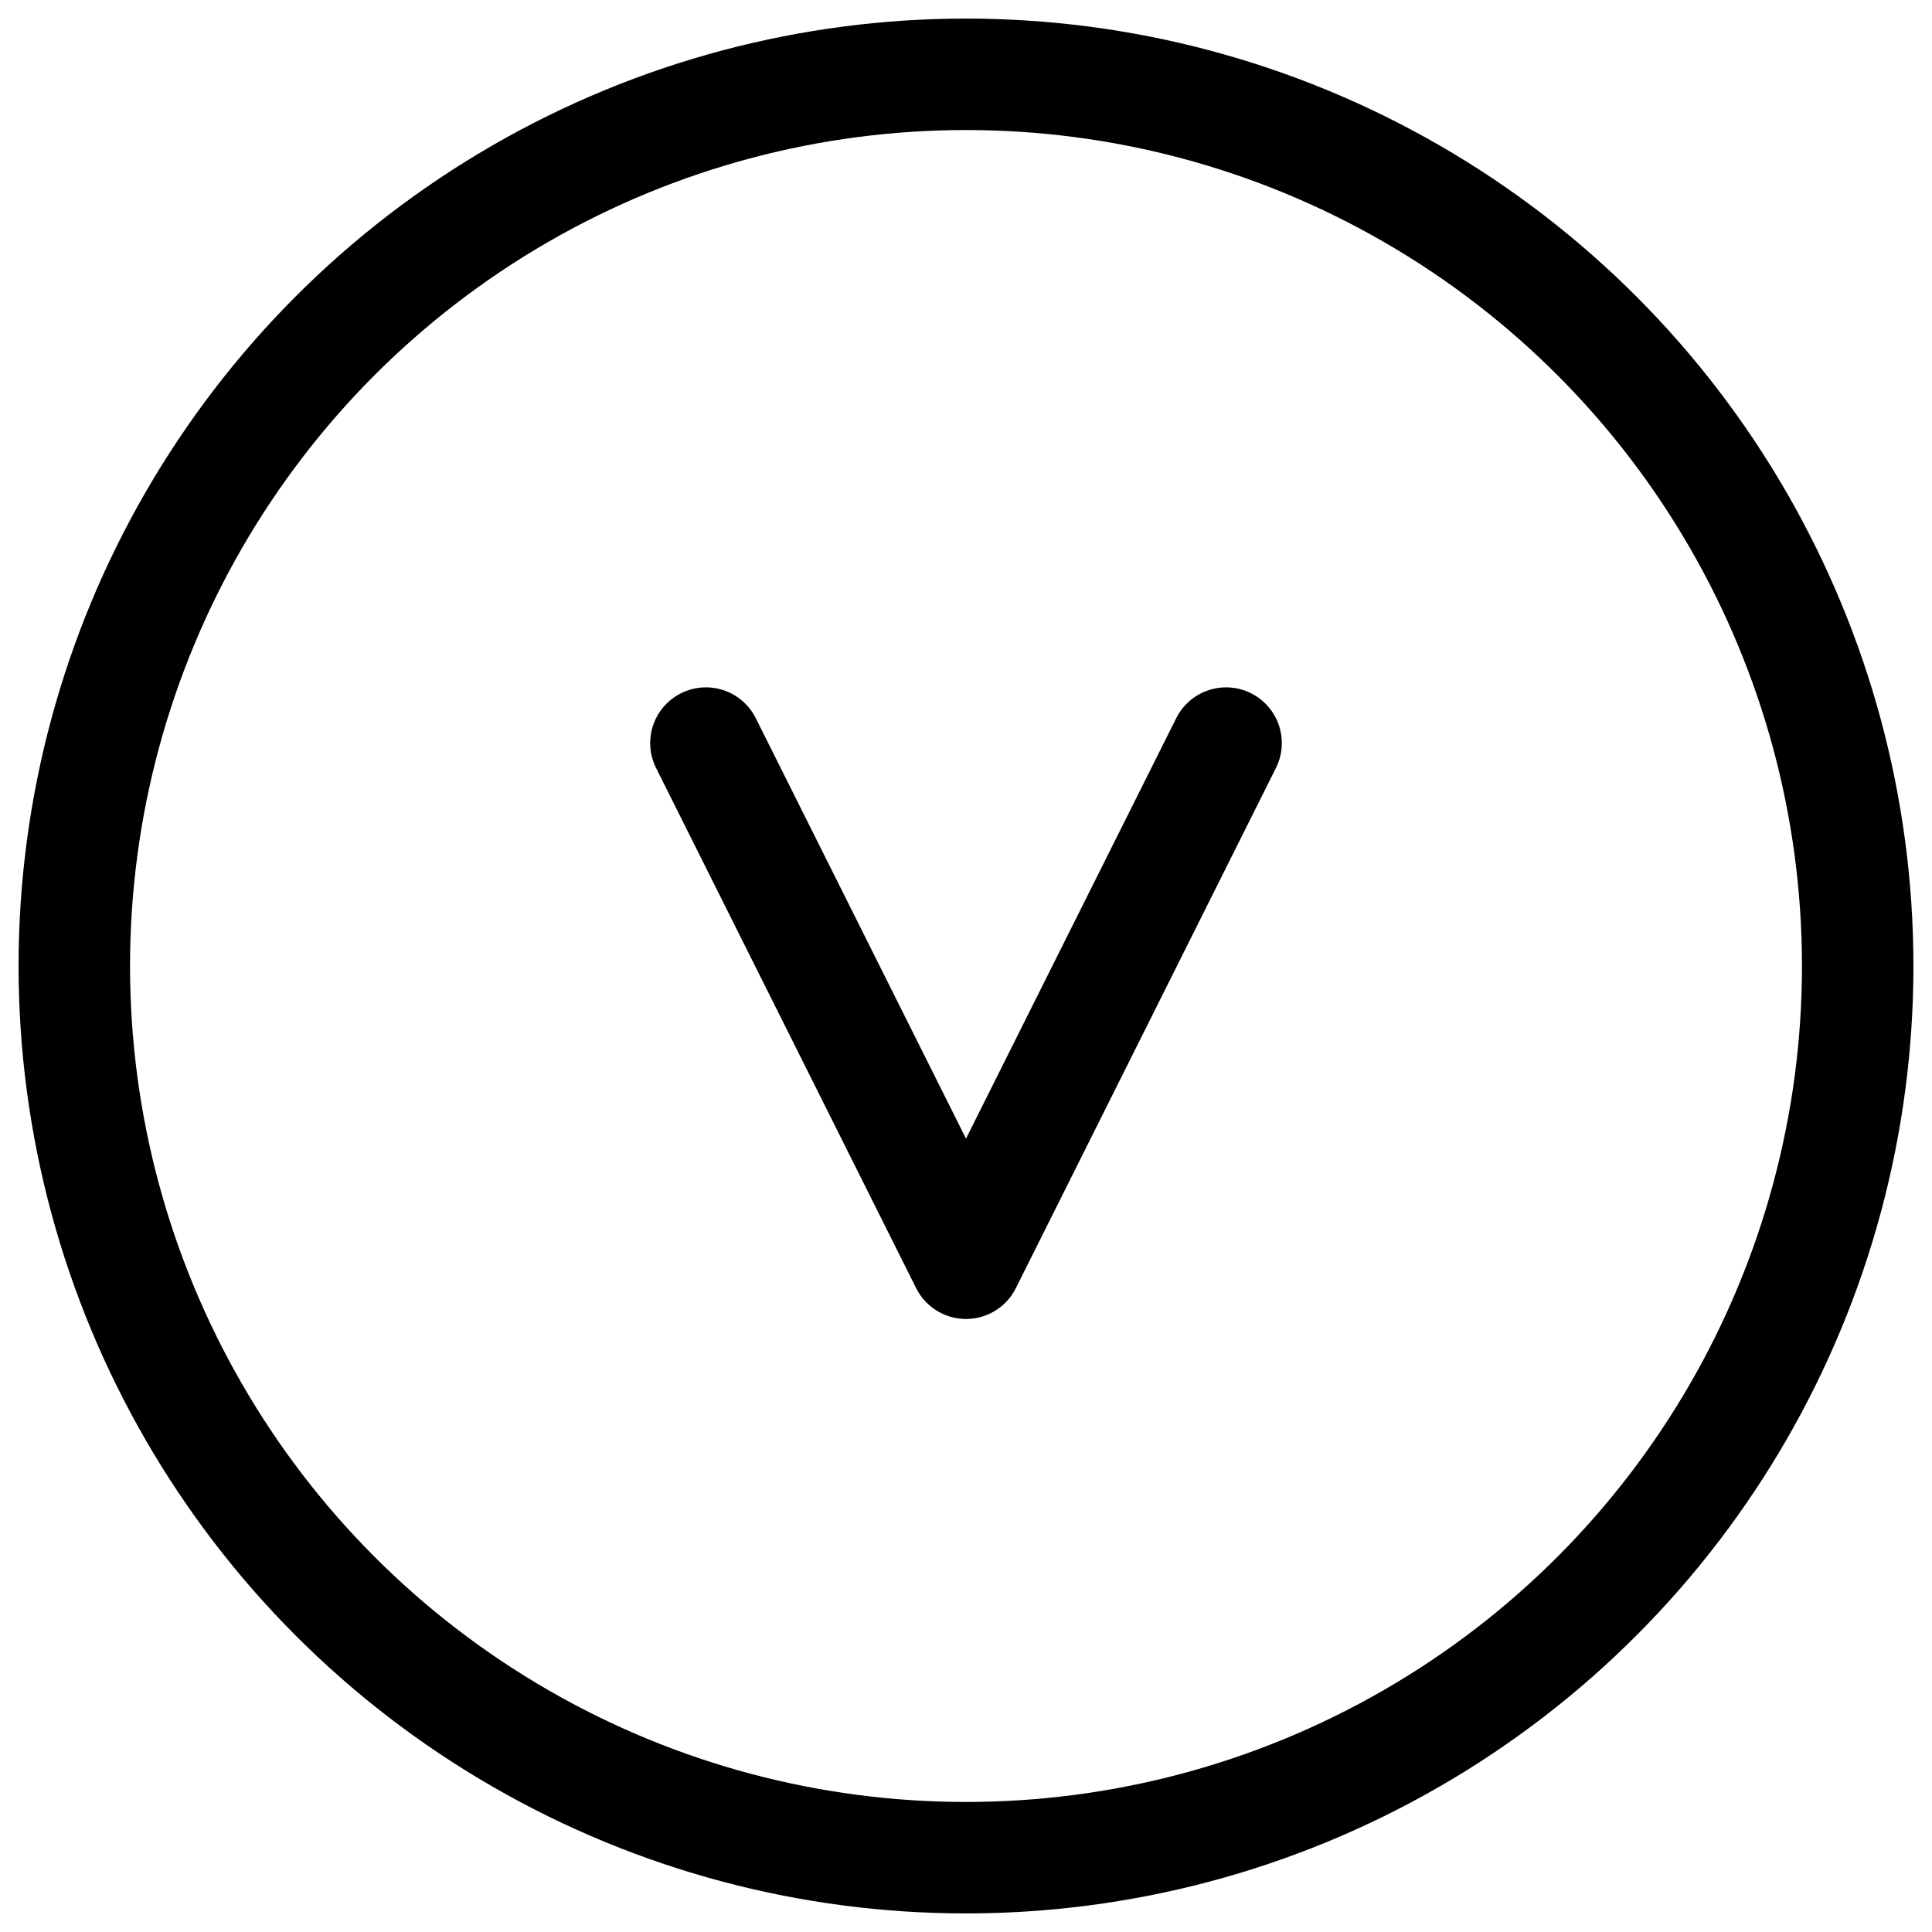 <svg viewBox="0 0 52 52" fill="none" xmlns="http://www.w3.org/2000/svg"
     width="100%" height="100%" preserveAspectRatio="xMidYMid meet">
  <circle cx="26" cy="26" r="24" stroke="black" stroke-width="3"/>
  <path d="M19 20L26 34L33 20" stroke="black" stroke-width="3" stroke-linecap="round" stroke-linejoin="round"/>
</svg>